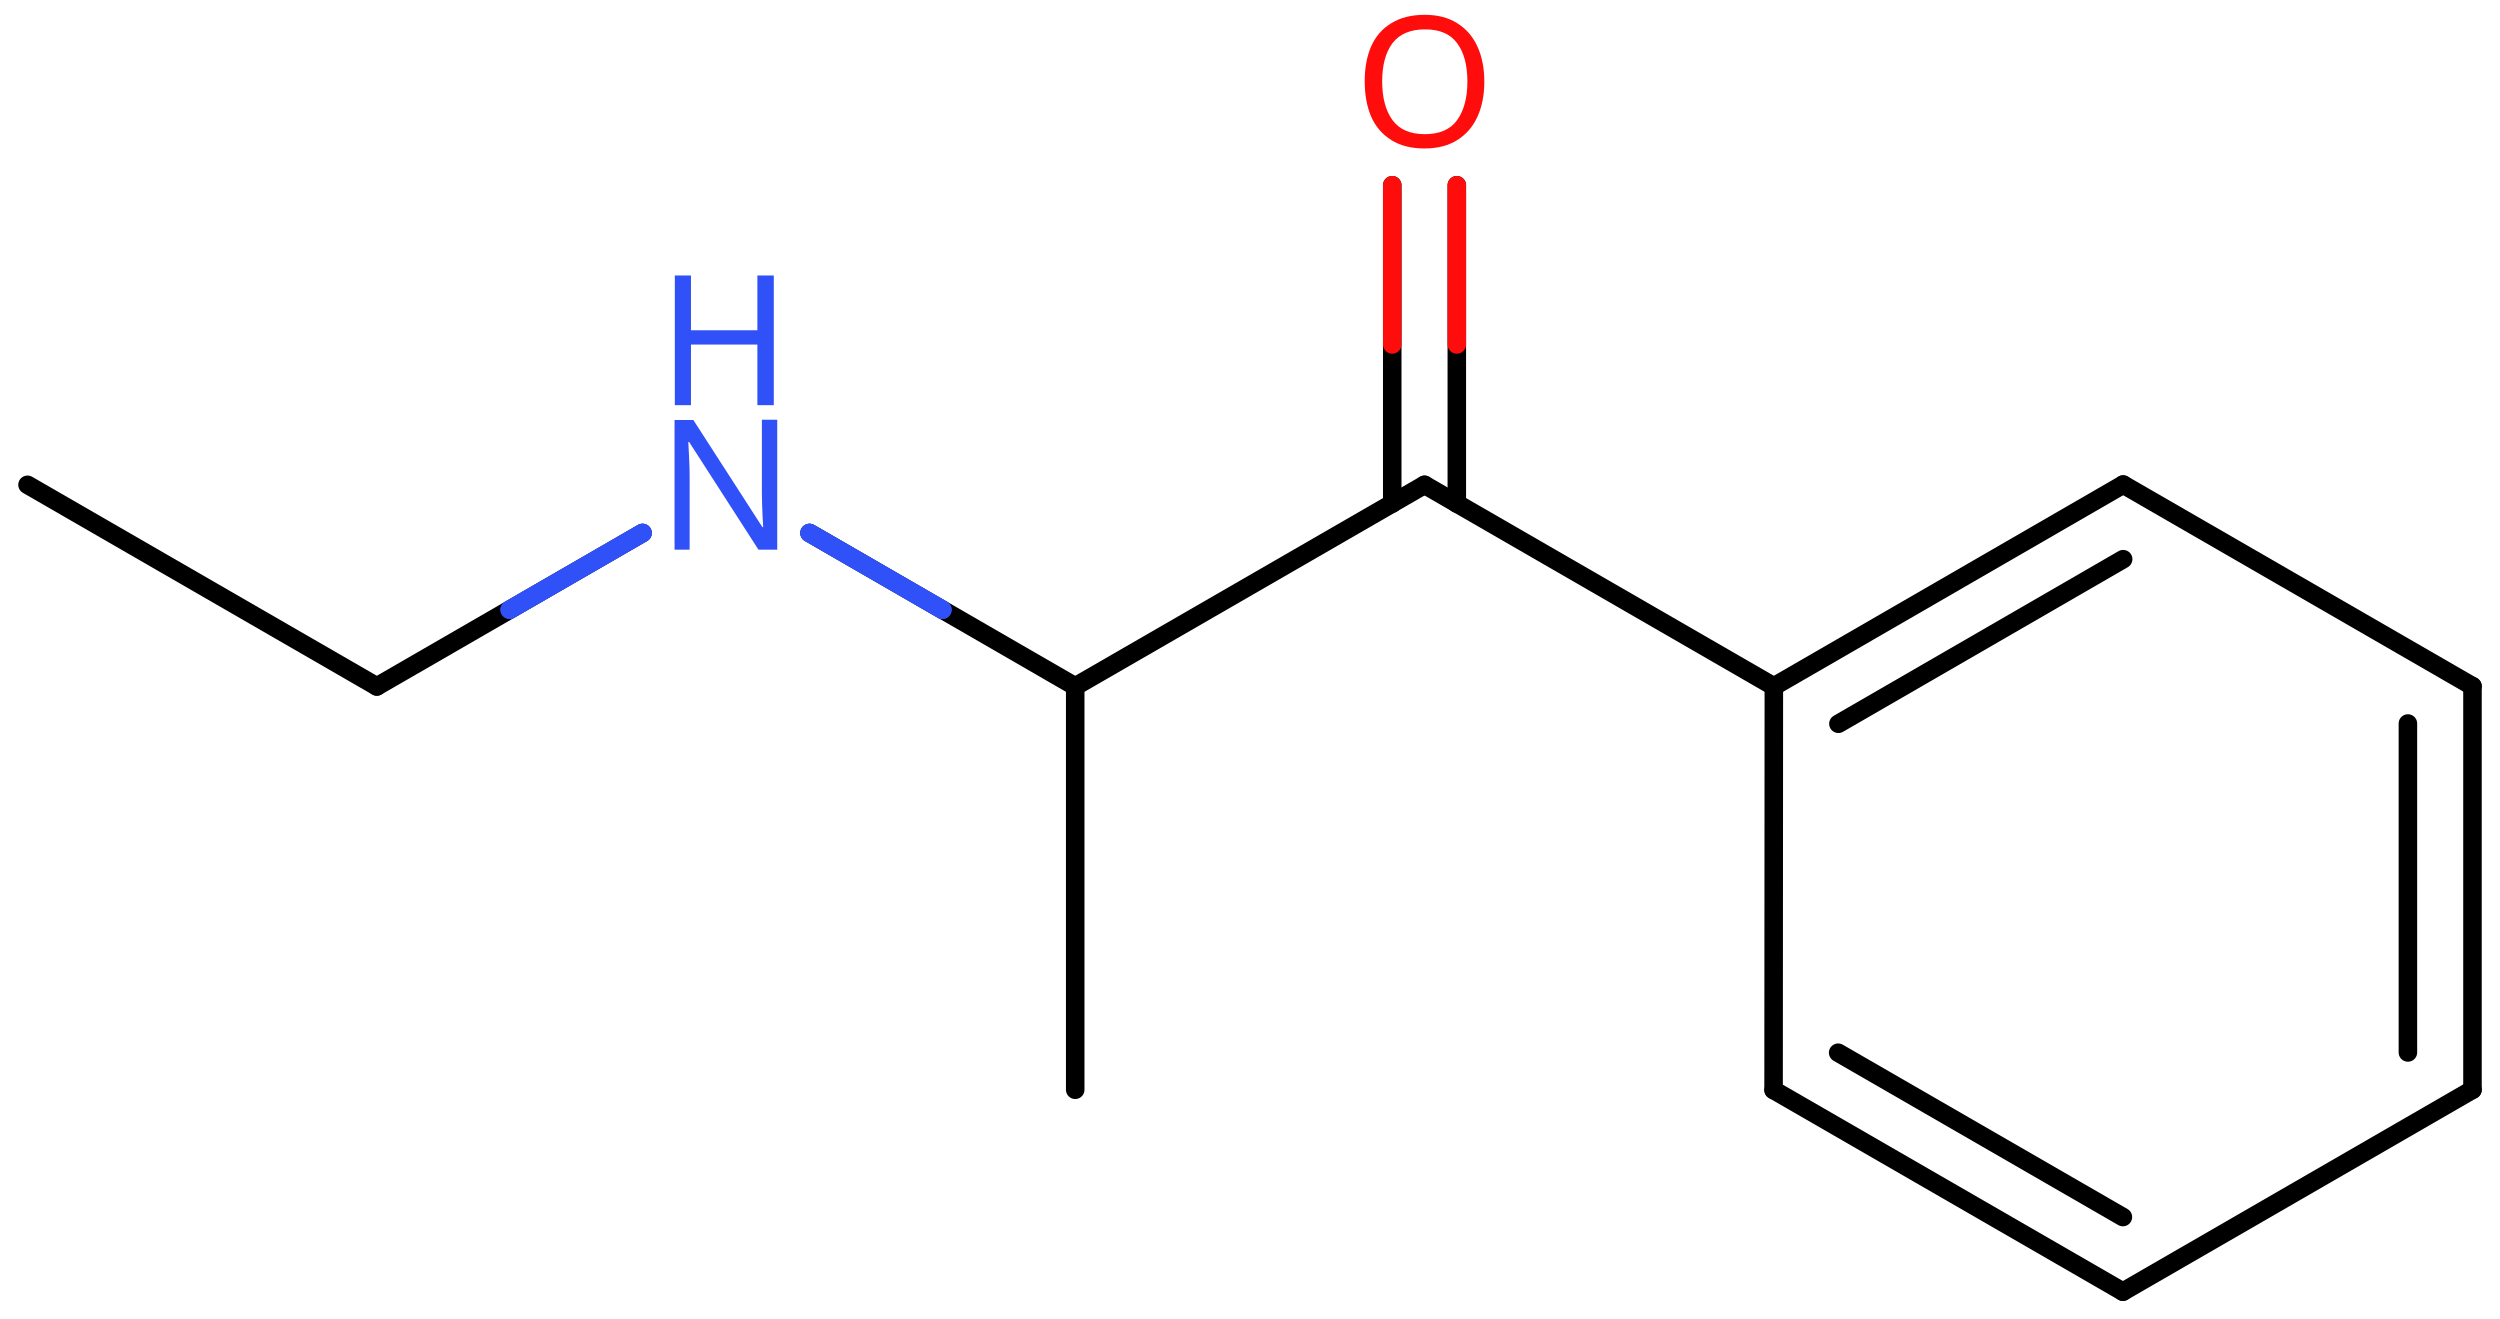 <svg xmlns="http://www.w3.org/2000/svg" xmlns:xlink="http://www.w3.org/1999/xlink" height="49.85mm" version="1.2" viewBox="0 0 94.47 49.85" width="94.47mm">
      
    <desc>Generated by the Chemistry Development Kit (http://github.com/cdk)</desc>
      
    <g fill="#3050F8" stroke="#000000" stroke-linecap="round" stroke-linejoin="round" stroke-width=".7">
            
        <rect fill="#FFFFFF" height="50.0" stroke="none" width="95.0" x=".0" y=".0"/>
            
        <g class="mol" id="mol1">
                  
            <line class="bond" id="mol1bnd1" x1="1.04" x2="14.24" y1="18.32" y2="25.94"/>
                  
            <line class="bond" id="mol1bnd2" x1="14.24" x2="24.28" y1="25.94" y2="20.14"/>
                  
            <line class="bond" id="mol1bnd3" x1="30.59" x2="40.63" y1="20.14" y2="25.94"/>
                  
            <line class="bond" id="mol1bnd4" x1="40.63" x2="40.63" y1="25.94" y2="41.18"/>
                  
            <line class="bond" id="mol1bnd5" x1="40.63" x2="53.83" y1="25.94" y2="18.32"/>
                  
            <g class="bond" id="mol1bnd6">
                        
                <line x1="52.61" x2="52.61" y1="19.03" y2="7.0"/>
                        
                <line x1="55.05" x2="55.05" y1="19.03" y2="7.0"/>
                      
                <line class="hi" stroke="#FF0D0D" x1="52.61" x2="52.61" y1="7.0" y2="13.015"/>
                <line class="hi" stroke="#FF0D0D" x1="55.05" x2="55.05" y1="7.0" y2="13.015"/>
            </g>
                  
            <line class="bond" id="mol1bnd7" x1="53.83" x2="67.03" y1="18.32" y2="25.94"/>
                  
            <g class="bond" id="mol1bnd8">
                        
                <line x1="80.23" x2="67.03" y1="18.31" y2="25.94"/>
                        
                <line x1="80.23" x2="69.47" y1="21.13" y2="27.35"/>
                      
            </g>
                  
            <line class="bond" id="mol1bnd9" x1="80.23" x2="93.43" y1="18.31" y2="25.93"/>
                  
            <g class="bond" id="mol1bnd10">
                        
                <line x1="93.43" x2="93.43" y1="41.18" y2="25.93"/>
                        
                <line x1="90.99" x2="90.99" y1="39.77" y2="27.34"/>
                      
            </g>
                  
            <line class="bond" id="mol1bnd11" x1="93.43" x2="80.22" y1="41.18" y2="48.81"/>
                  
            <g class="bond" id="mol1bnd12">
                        
                <line x1="67.02" x2="80.22" y1="41.19" y2="48.81"/>
                        
                <line x1="69.46" x2="80.22" y1="39.78" y2="45.99"/>
                      
            </g>
                  
            <line class="bond" id="mol1bnd13" x1="67.03" x2="67.02" y1="25.94" y2="41.19"/>
                  
            <g class="atom" id="mol1atm3">
                        
                <path d="M29.38 20.77h-.72l-2.62 -4.07h-.03q.01 .24 .03 .6q.02 .36 .02 .73v2.74h-.57v-4.9h.71l2.61 4.05h.03q-.01 -.11 -.02 -.33q-.01 -.22 -.02 -.48q-.01 -.26 -.01 -.48v-2.77h.58v4.9z" stroke="none"/>
                        
                <path d="M29.24 15.31h-.62v-2.29h-2.51v2.29h-.61v-4.9h.61v2.07h2.51v-2.07h.62v4.9z" stroke="none"/>
                      
            </g>
                  
            <path class="atom" d="M56.09 3.08q.0 .76 -.26 1.33q-.26 .57 -.76 .88q-.5 .32 -1.24 .32q-.76 .0 -1.26 -.32q-.51 -.32 -.76 -.89q-.24 -.57 -.24 -1.33q.0 -.75 .24 -1.31q.25 -.57 .76 -.88q.51 -.32 1.27 -.32q.73 .0 1.23 .32q.5 .31 .76 .88q.26 .57 .26 1.33zM52.23 3.08q.0 .92 .39 1.46q.39 .53 1.22 .53q.84 .0 1.22 -.53q.39 -.54 .39 -1.46q.0 -.93 -.39 -1.45q-.38 -.52 -1.21 -.52q-.83 .0 -1.23 .52q-.39 .52 -.39 1.45z" fill="#FF0D0D" id="mol1atm7" stroke="none"/>
                
            <line class="hi" id="mol1bnd2" stroke="#3050F8" x1="24.28" x2="19.26" y1="20.14" y2="23.04"/>
            <line class="hi" id="mol1bnd2" stroke="#3050F8" x1="24.28" x2="19.26" y1="20.14" y2="23.04"/>
            <line class="hi" id="mol1bnd3" stroke="#3050F8" x1="30.59" x2="35.61" y1="20.14" y2="23.04"/>
            <line class="hi" id="mol1bnd3" stroke="#3050F8" x1="30.59" x2="35.61" y1="20.14" y2="23.04"/>
        </g>
          
    </g>
    
</svg>
